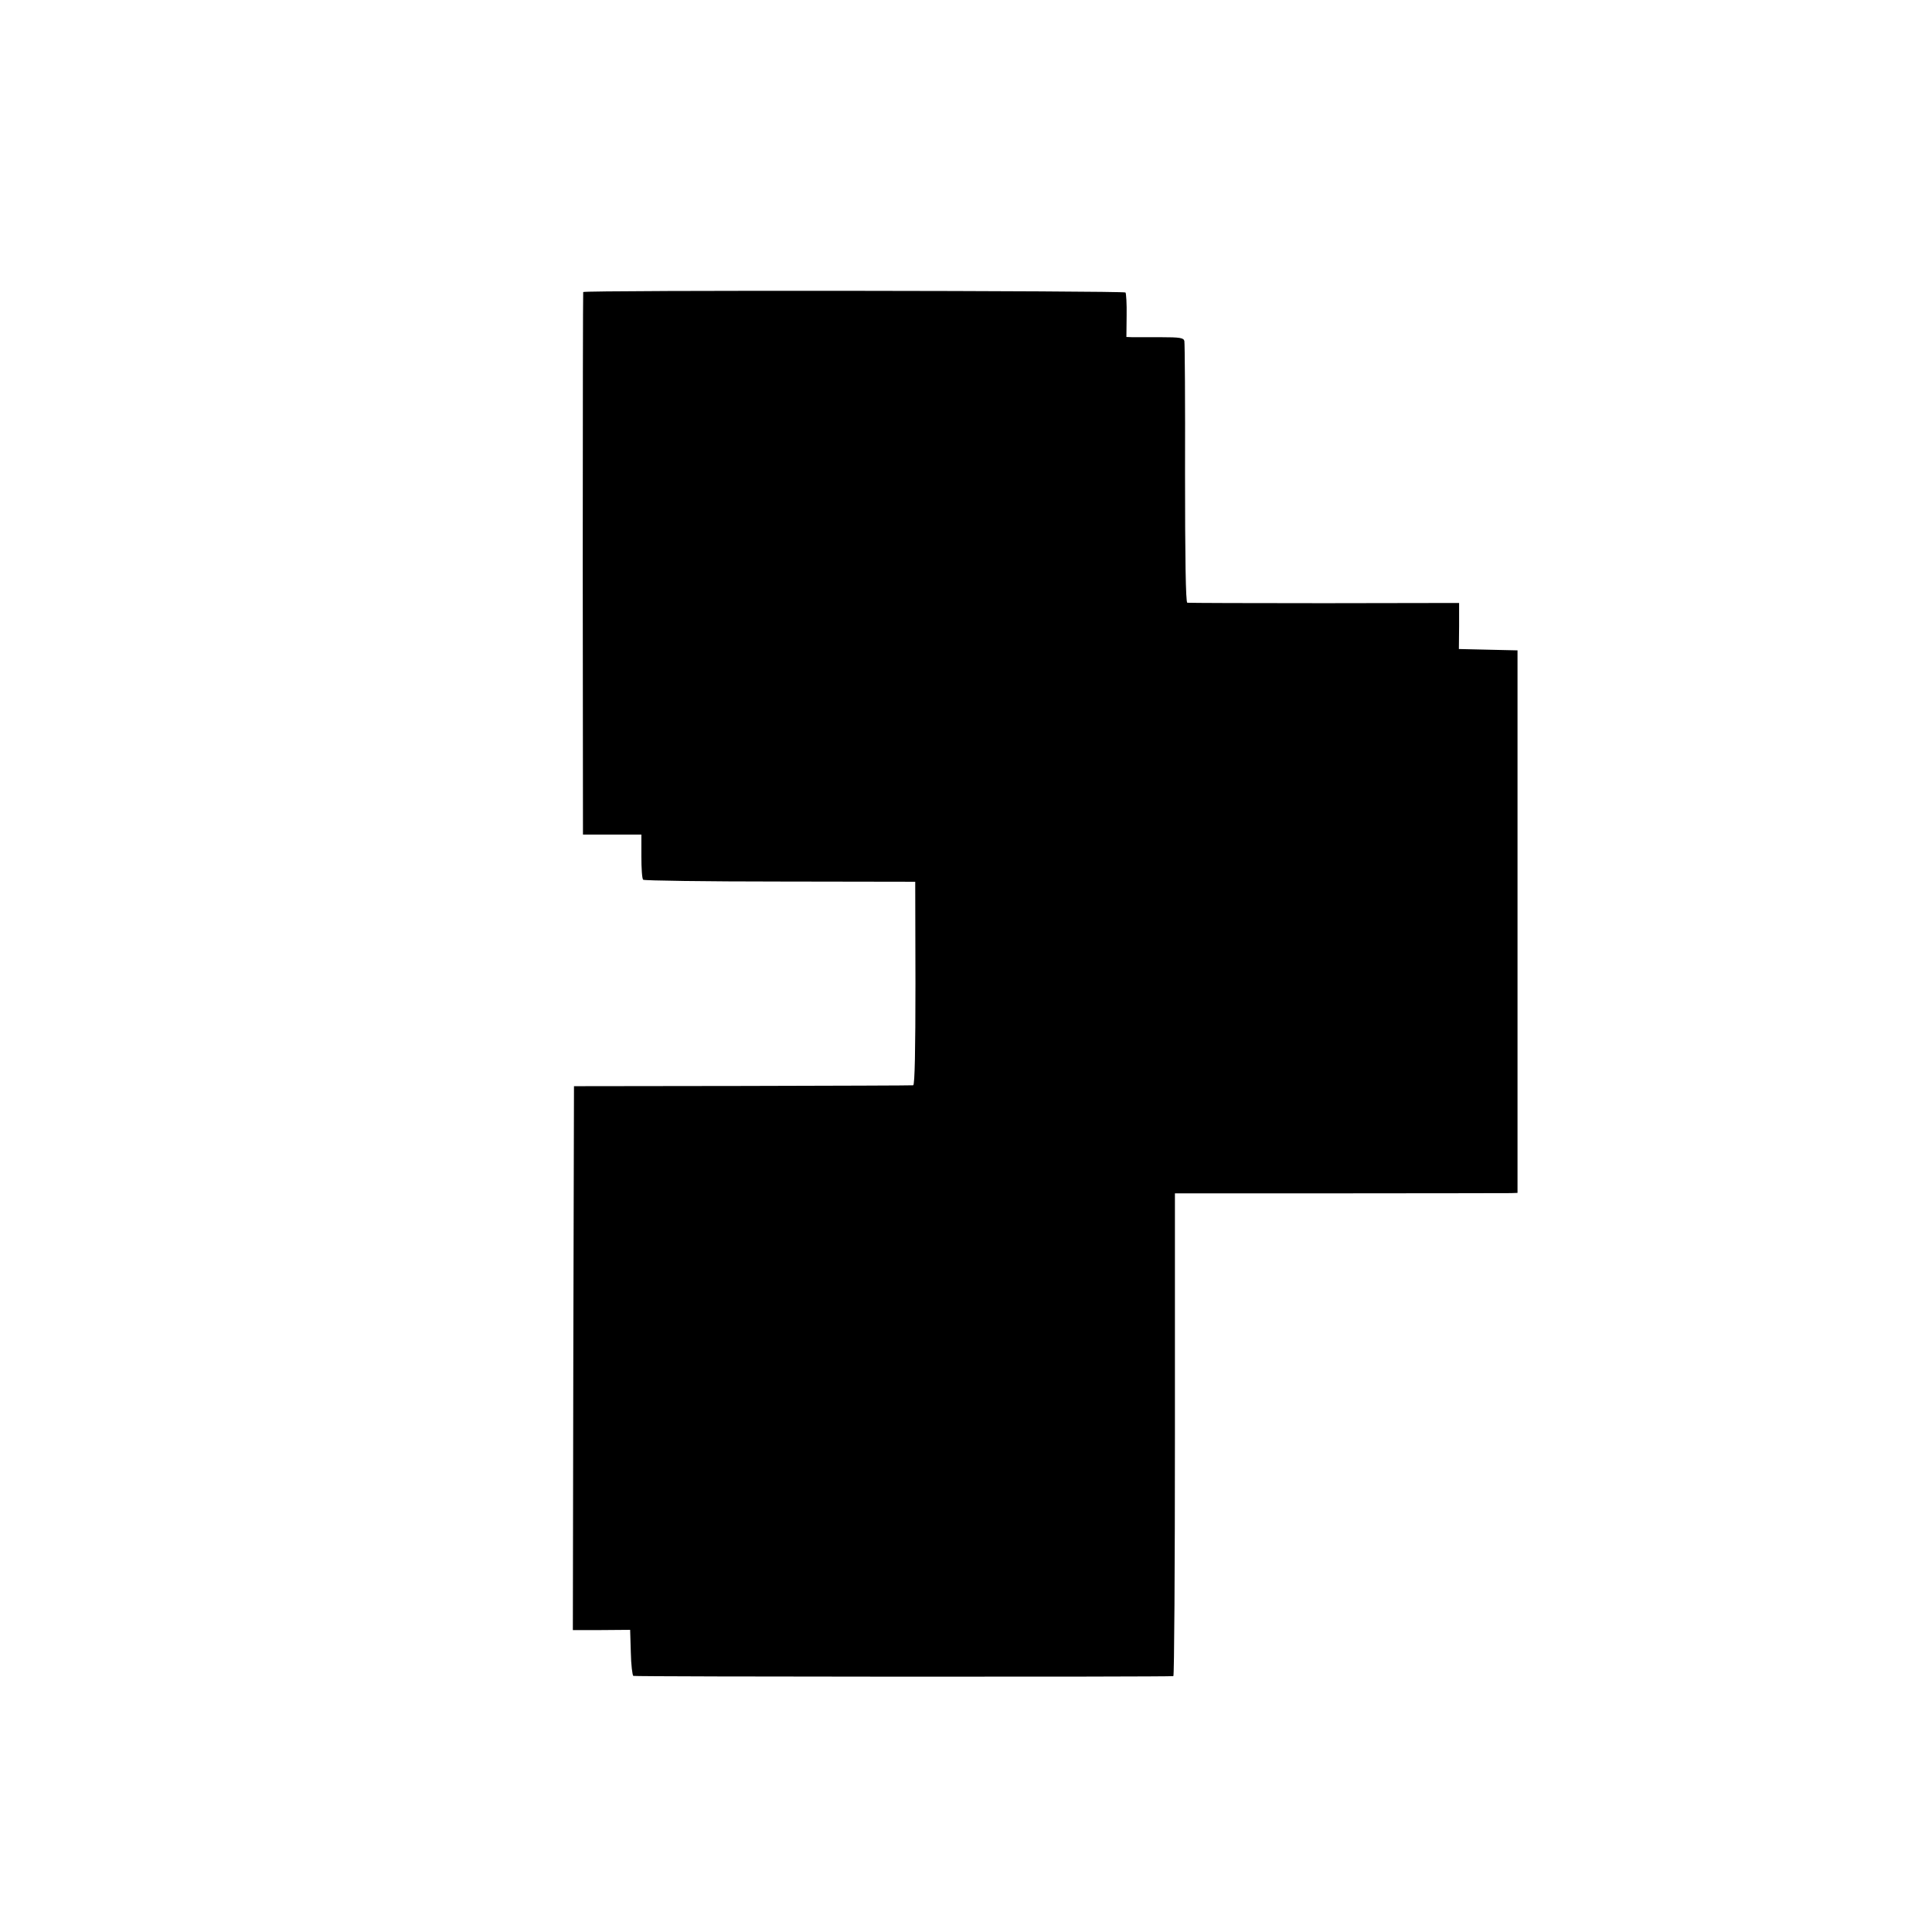 <?xml version="1.0" standalone="no"?>
<!DOCTYPE svg PUBLIC "-//W3C//DTD SVG 20010904//EN"
 "http://www.w3.org/TR/2001/REC-SVG-20010904/DTD/svg10.dtd">
<svg version="1.0" xmlns="http://www.w3.org/2000/svg"
 width="860pt" height="860pt" viewBox="0 0 860 860"
 preserveAspectRatio="xMidYMid meet">
<g transform="translate(0,860) scale(0.1,-0.1)"
fill="#000000" stroke="none">
<path d="M2596 7300 c-1 -3 -2 -547 -2 -1210 l1 -1205 130 0 130 0 0 -97 c0
-53 3 -100 8 -104 4 -4 278 -8 609 -8 l602 -1 1 -452 c0 -295 -3 -453 -10
-454 -5 -1 -347 -2 -760 -3 l-750 -1 -3 -1211 -2 -1210 127 0 128 1 3 -100 c1
-55 7 -102 11 -105 7 -4 2375 -5 2404 -1 4 0 7 484 7 1075 l0 1074 733 0 c402
0 746 1 762 1 l30 1 0 1207 0 1208 -131 3 -130 3 1 102 0 103 -600 -1 c-330 0
-605 1 -610 2 -7 2 -10 202 -10 576 1 314 -1 580 -3 589 -3 14 -19 17 -105 17
-56 0 -113 0 -127 0 l-26 1 1 95 c1 53 -2 99 -5 103 -6 8 -2410 11 -2414 2z"/>
</g>
</svg>
